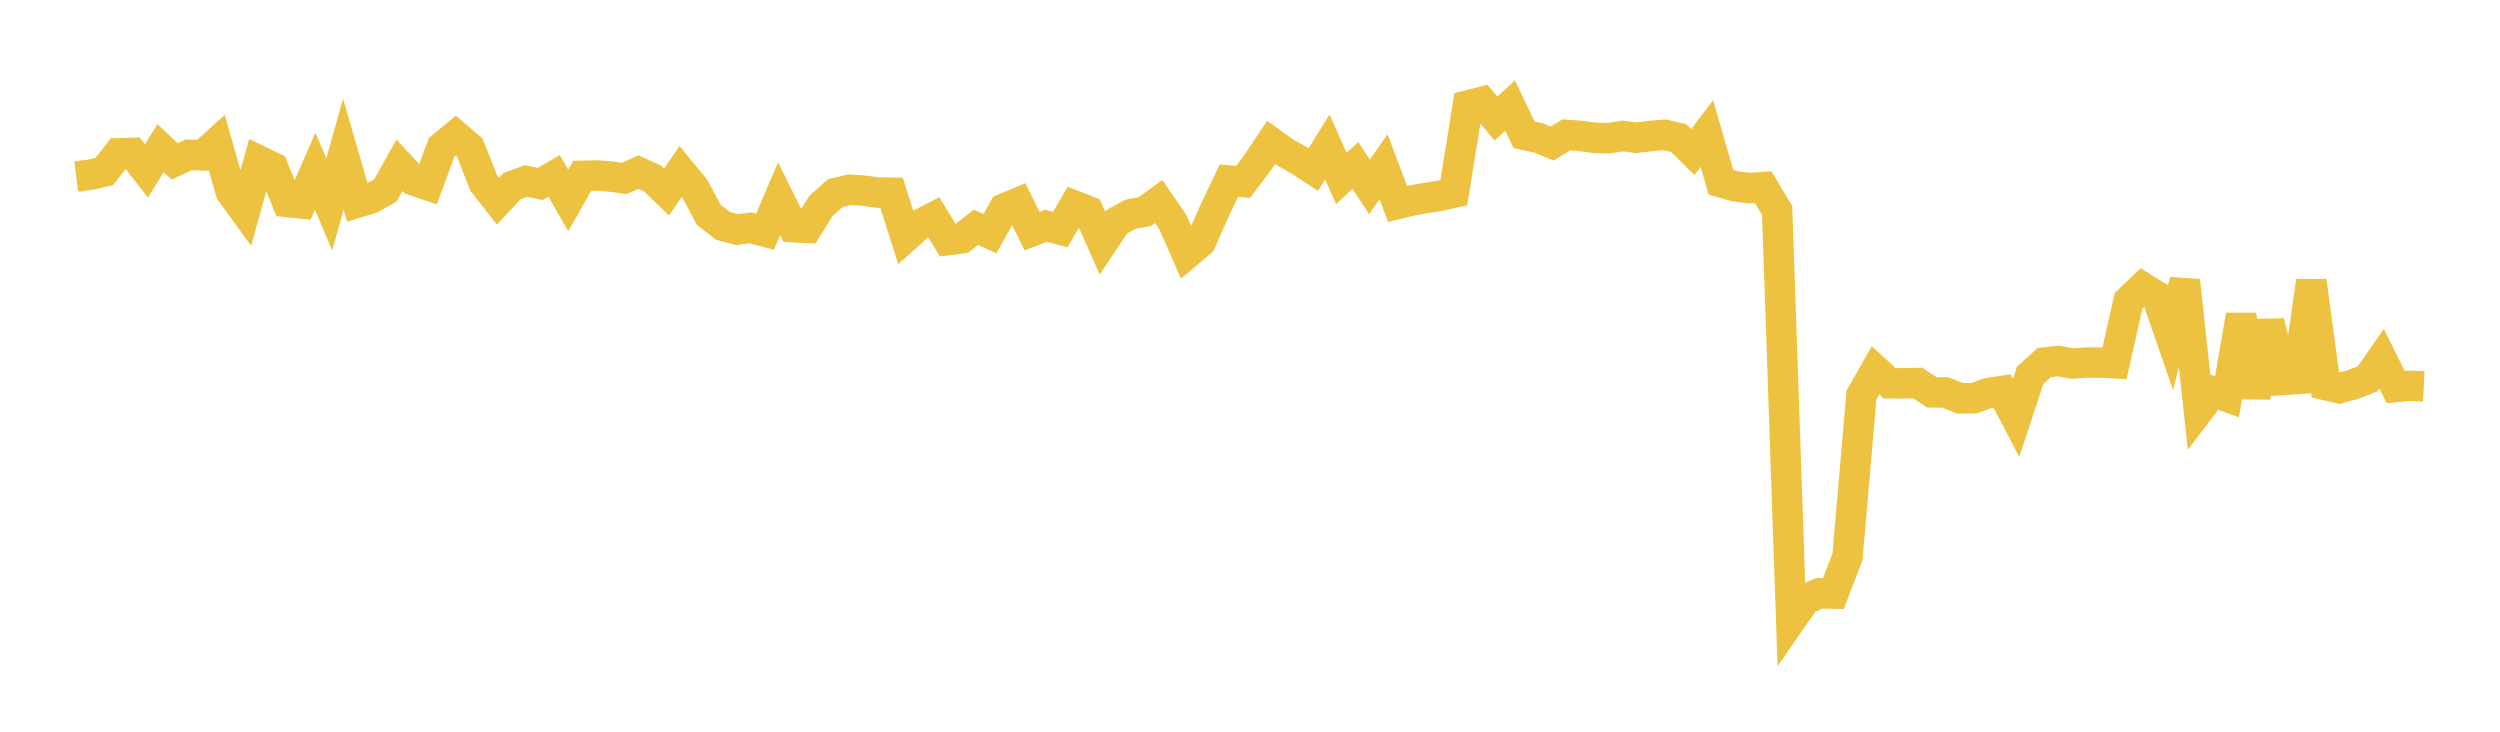 <svg width="164" height="48" xmlns="http://www.w3.org/2000/svg" xmlns:xlink="http://www.w3.org/1999/xlink"><path fill="none" stroke="rgb(237,194,64)" stroke-width="2" d="M5,11.579L5.922,11.463L6.844,11.25L7.766,10.058L8.689,10.032L9.611,11.214L10.533,9.713L11.455,10.586L12.377,10.154L13.299,10.187L14.222,9.353L15.144,12.597L16.066,13.864L16.988,10.537L17.91,10.984L18.832,13.246L19.754,13.344L20.677,11.232L21.599,13.411L22.521,10.116L23.443,13.292L24.365,13.012L25.287,12.487L26.21,10.841L27.132,11.834L28.054,12.147L28.976,9.655L29.898,8.893L30.82,9.687L31.743,12.023L32.665,13.197L33.587,12.208L34.509,11.872L35.431,12.069L36.353,11.541L37.275,13.154L38.198,11.535L39.12,11.513L40.042,11.578L40.964,11.704L41.886,11.286L42.808,11.709L43.731,12.596L44.653,11.238L45.575,12.368L46.497,14.092L47.419,14.816L48.341,15.062L49.263,14.944L50.186,15.195L51.108,13.035L52.03,14.901L52.952,14.951L53.874,13.486L54.796,12.665L55.719,12.448L56.641,12.504L57.563,12.634L58.485,12.641L59.407,15.555L60.329,14.727L61.251,14.251L62.174,15.751L63.096,15.633L64.018,14.911L64.94,15.33L65.862,13.684L66.784,13.301L67.707,15.164L68.629,14.806L69.551,15.061L70.473,13.493L71.395,13.855L72.317,15.942L73.24,14.562L74.162,14.052L75.084,13.888L76.006,13.217L76.928,14.556L77.85,16.649L78.772,15.874L79.695,13.782L80.617,11.847L81.539,11.937L82.461,10.72L83.383,9.34L84.305,10L85.228,10.523L86.15,11.126L87.072,9.64L87.994,11.708L88.916,10.856L89.838,12.265L90.76,10.938L91.683,13.381L92.605,13.153L93.527,12.99L94.449,12.847L95.371,12.636L96.293,6.915L97.216,6.681L98.138,7.775L99.06,6.924L99.982,8.841L100.904,9.041L101.826,9.415L102.749,8.85L103.671,8.918L104.593,9.042L105.515,9.069L106.437,8.921L107.359,9.035L108.281,8.921L109.204,8.844L110.126,9.062L111.048,9.971L111.97,8.762L112.892,11.955L113.814,12.22L114.737,12.341L115.659,12.275L116.581,13.805L117.503,40.658L118.425,39.329L119.347,38.918L120.269,38.939L121.192,36.539L122.114,25.917L123.036,24.293L123.958,25.141L124.88,25.149L125.802,25.126L126.725,25.735L127.647,25.75L128.569,26.131L129.491,26.122L130.413,25.79L131.335,25.649L132.257,27.417L133.18,24.62L134.102,23.786L135.024,23.682L135.946,23.845L136.868,23.786L137.79,23.783L138.713,23.831L139.635,19.731L140.557,18.857L141.479,19.43L142.401,22.092L143.323,18.409L144.246,26.902L145.168,25.691L146.09,26.026L147.012,20.681L147.934,26.034L148.856,21.105L149.778,24.923L150.701,24.865L151.623,18.434L152.545,25.258L153.467,25.47L154.389,25.211L155.311,24.854L156.234,23.535L157.156,25.388L158.078,25.303L159,25.344"></path></svg>